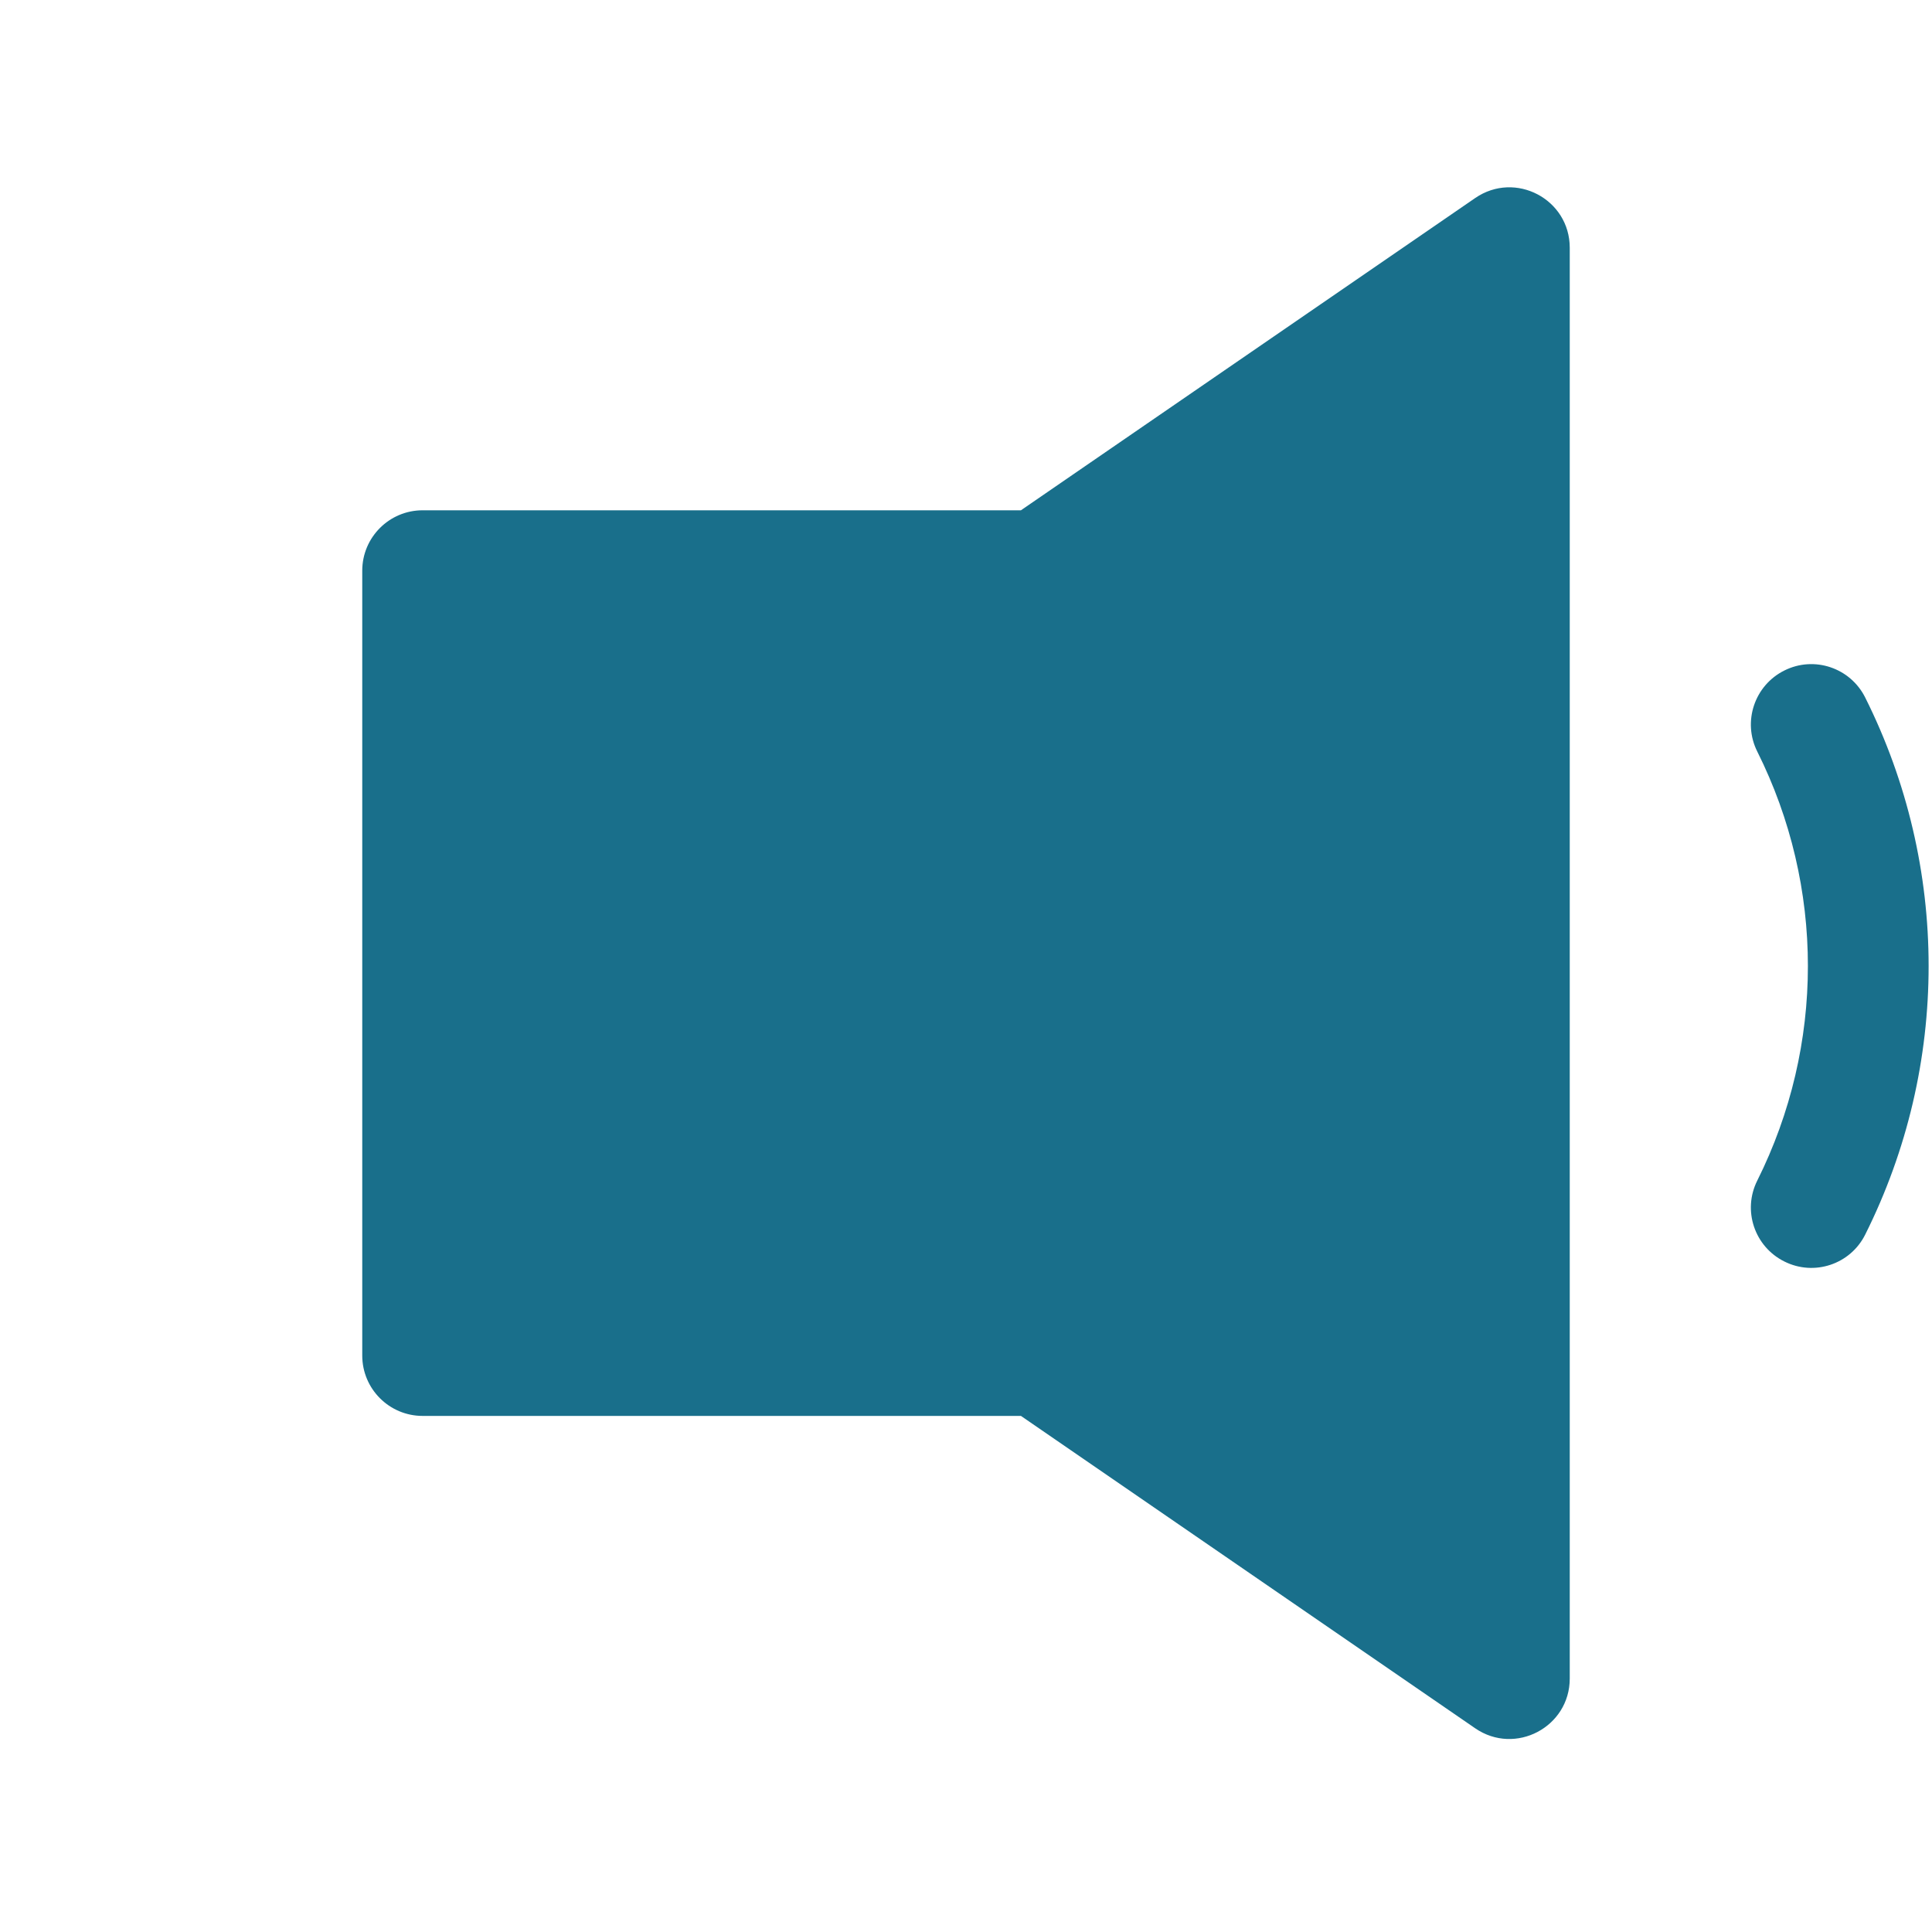 <svg width="16" height="16" viewBox="0 0 16 16" fill="#196F8B" xmlns="http://www.w3.org/2000/svg">
<path fill-rule="evenodd" clip-rule="evenodd" d="M3.5 11.726H8.455L12.217 14.313C12.549 14.541 13 14.303 13 13.901V11.226V4.726V2.052C13 1.649 12.549 1.412 12.217 1.64L8.455 4.226H3.5C3.224 4.226 3 4.45 3 4.726V11.226C3 11.502 3.224 11.726 3.5 11.726ZM15.447 5.777C15.324 5.53 15.024 5.429 14.777 5.553C14.53 5.676 14.429 5.977 14.553 6.224C15.112 7.342 15.112 8.658 14.553 9.777C14.429 10.024 14.53 10.324 14.777 10.447C15.024 10.571 15.324 10.471 15.447 10.224C16.147 8.824 16.147 7.176 15.447 5.777Z"/>
</svg>
